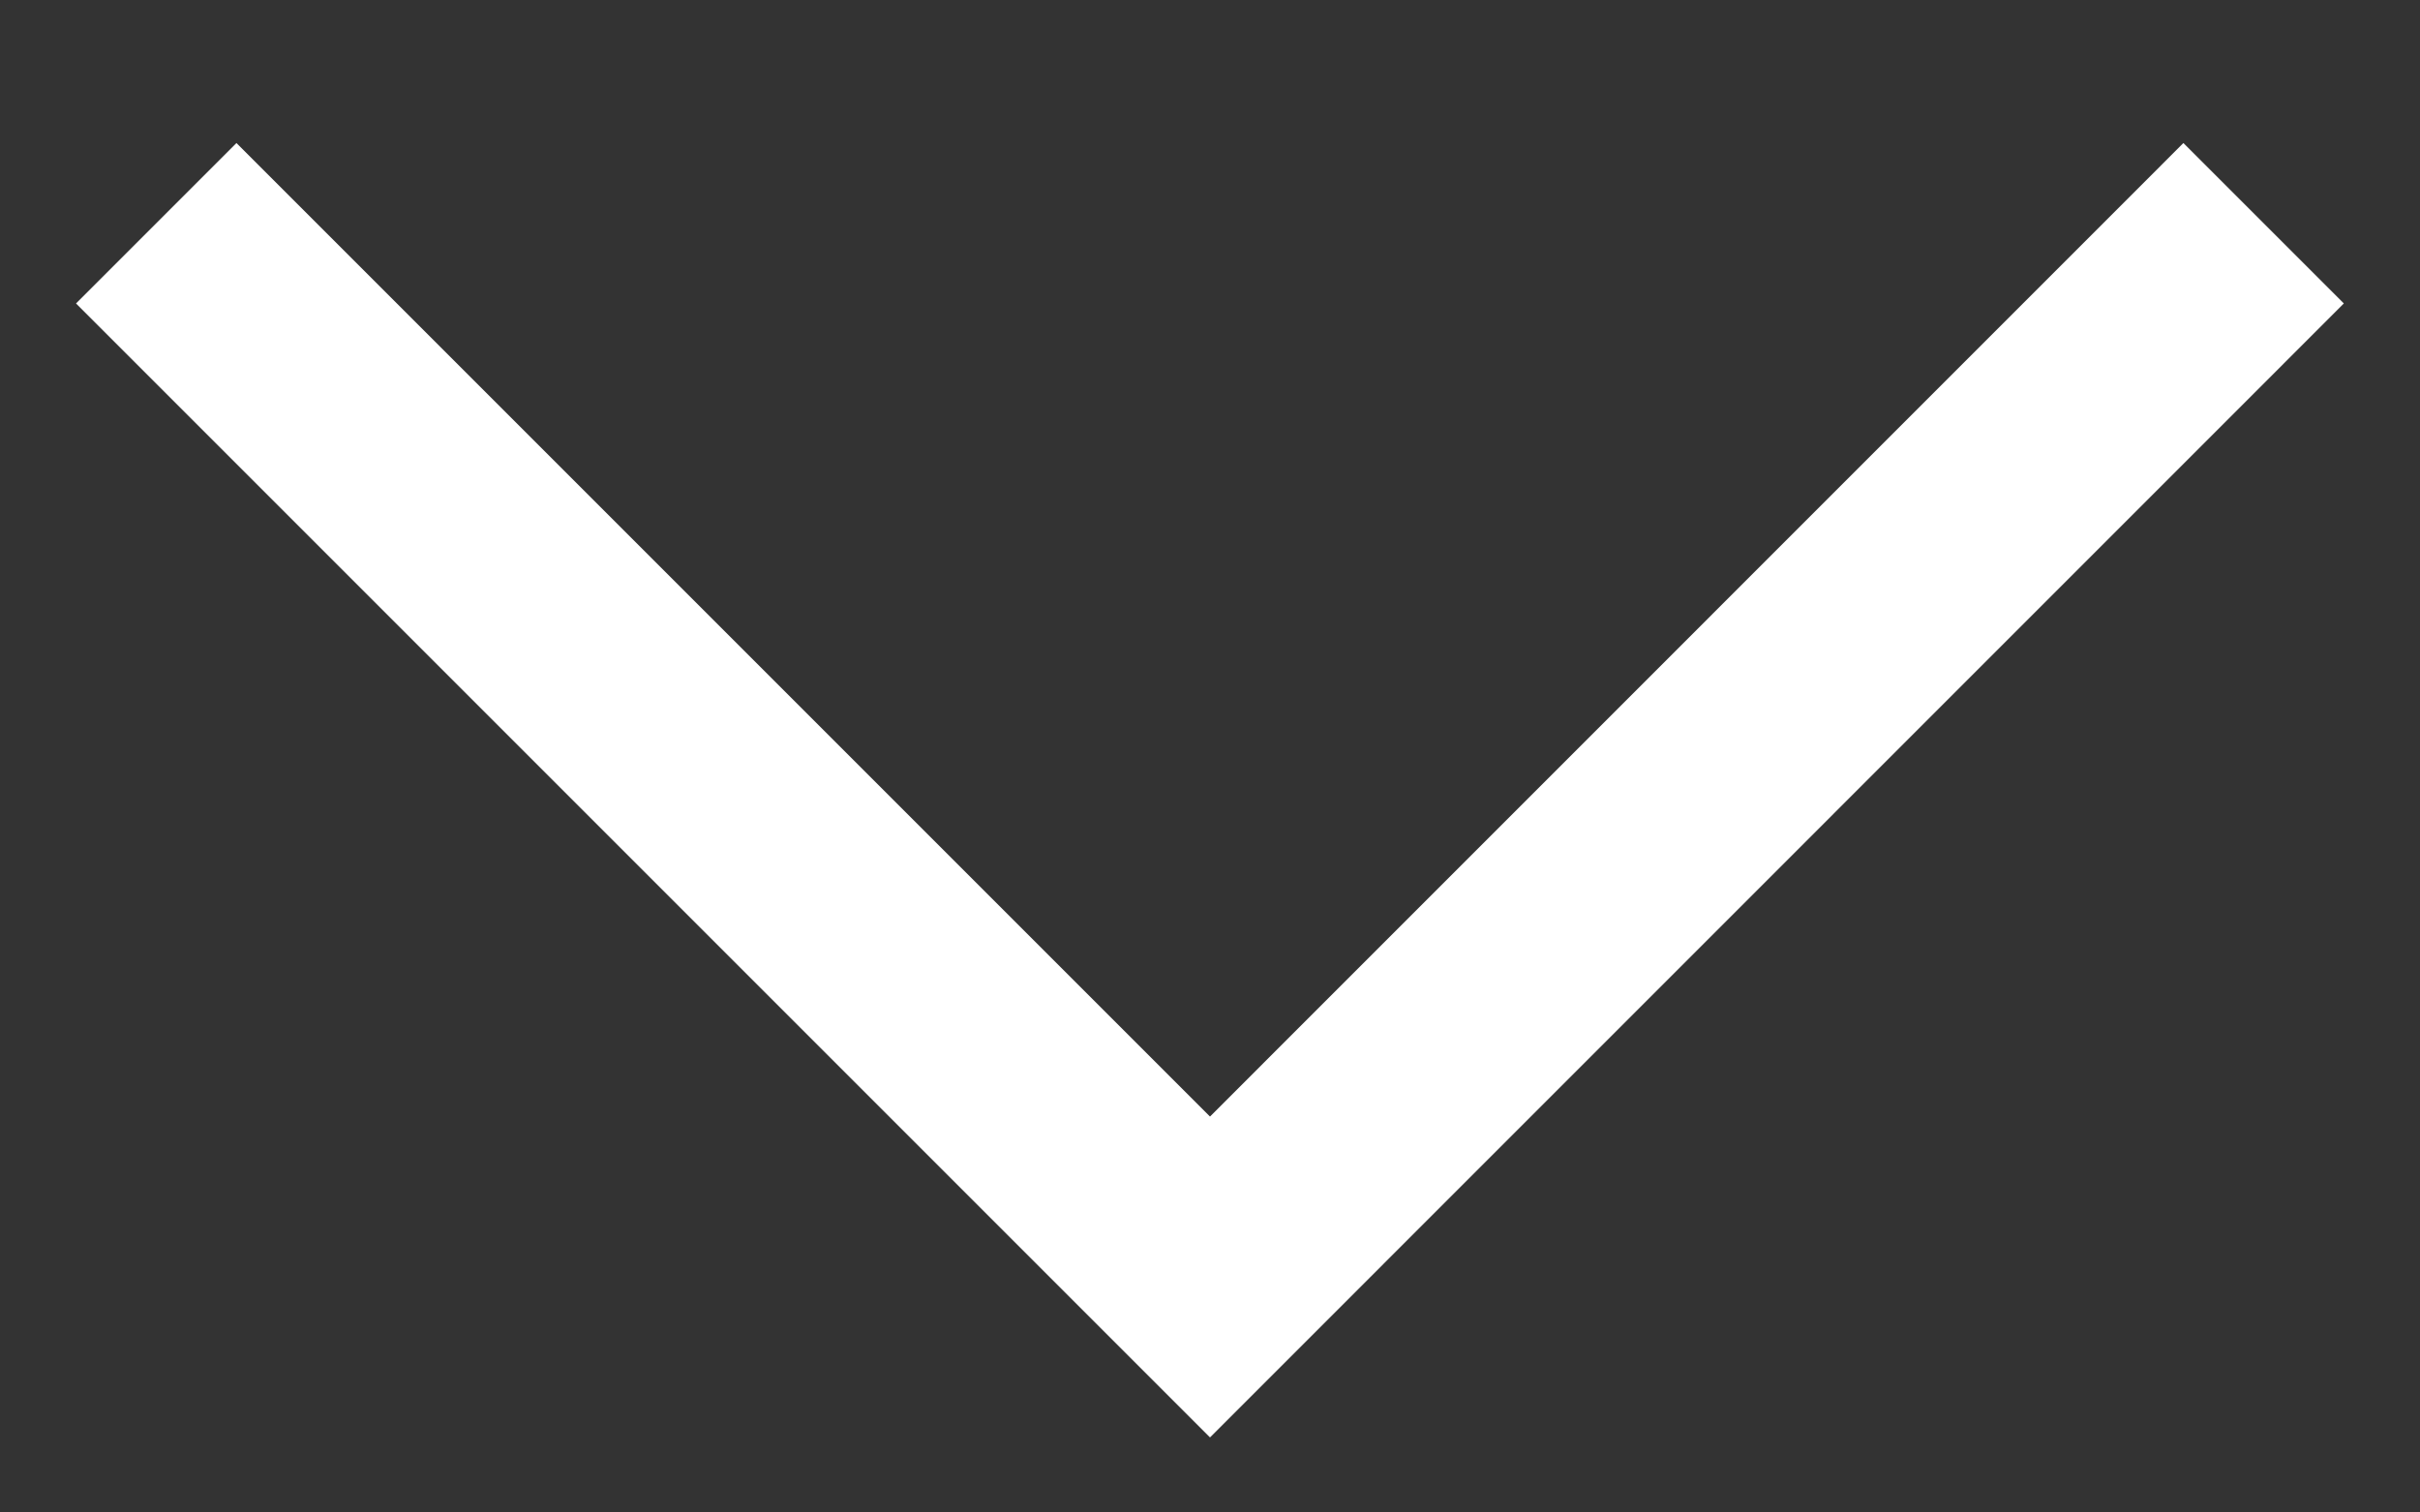 <svg xmlns="http://www.w3.org/2000/svg" width="16" height="10"><rect width="100%" height="100%" fill="#333333" stroke="none"/><path fill="none" fill-rule="evenodd" stroke="#FFF" stroke-width="1.5" d="M14.966 1.476 8 8.443 1.033 1.476"/></svg>